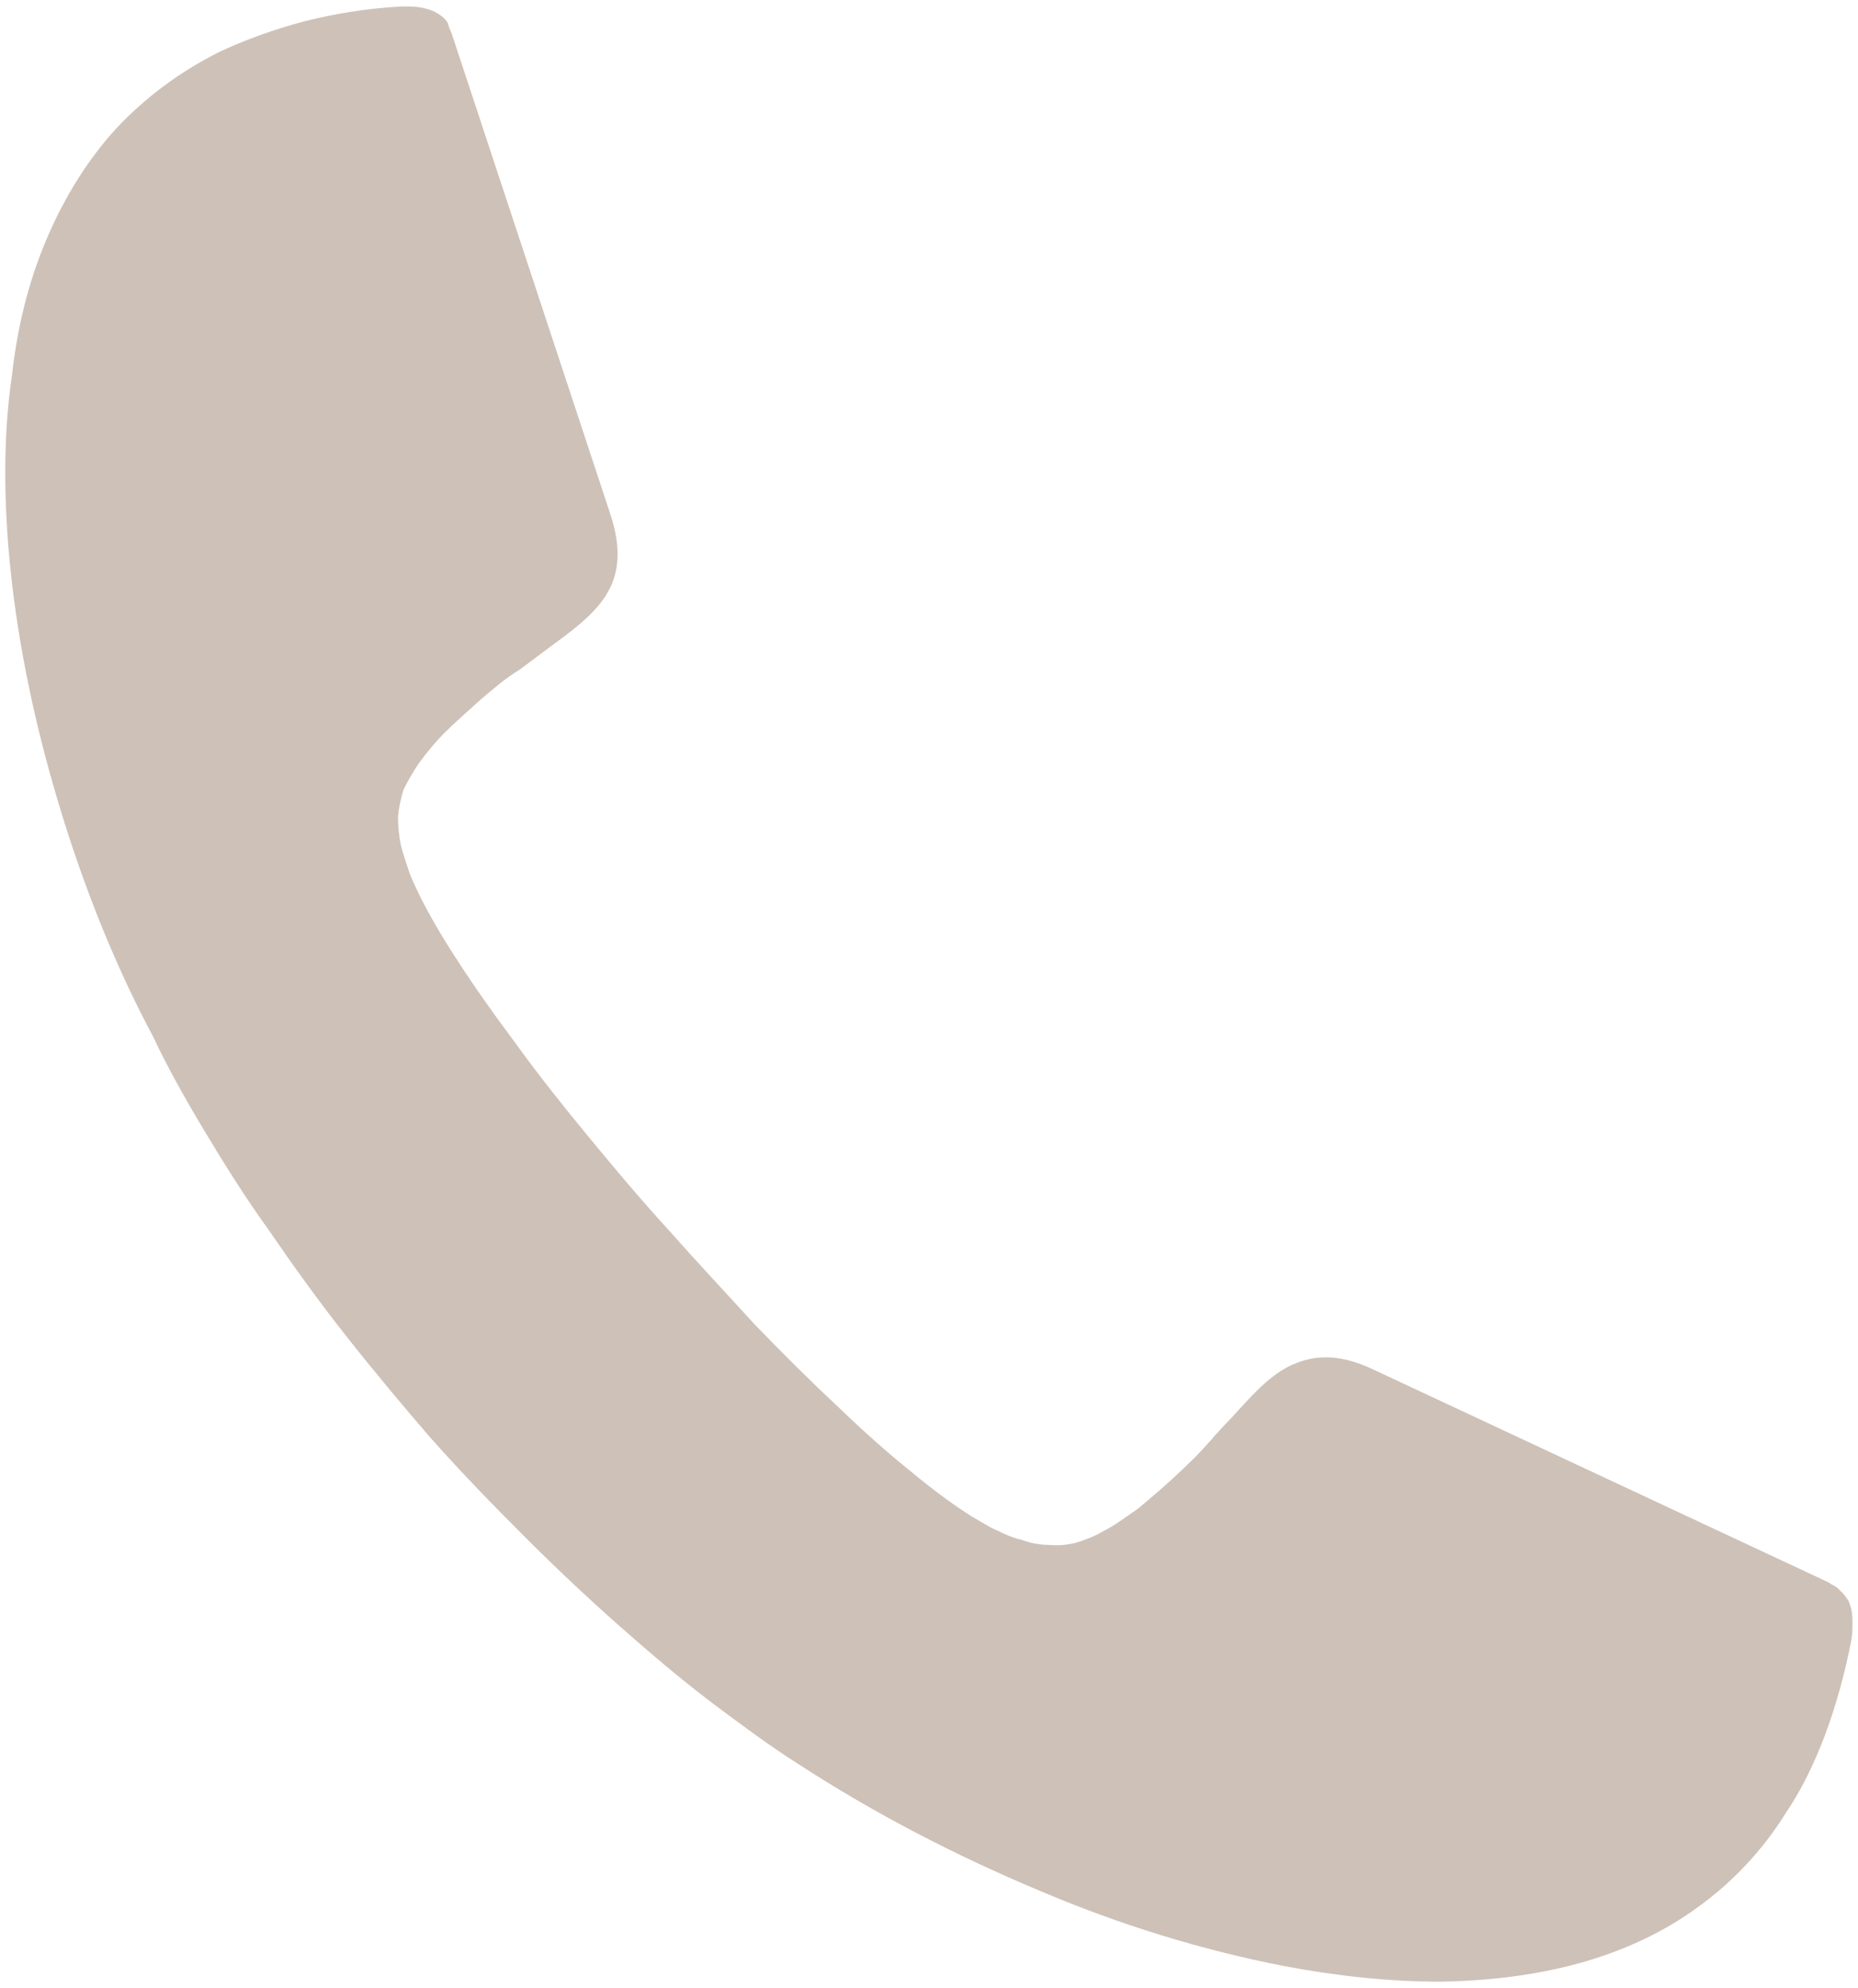 <?xml version="1.0" encoding="utf-8"?>
<!-- Generator: Adobe Illustrator 26.0.2, SVG Export Plug-In . SVG Version: 6.00 Build 0)  -->
<svg version="1.1" id="Ebene_1" xmlns="http://www.w3.org/2000/svg" xmlns:xlink="http://www.w3.org/1999/xlink" x="0px" y="0px"
	 viewBox="0 0 201.2 215.3" style="enable-background:new 0 0 201.2 215.3;" xml:space="preserve">
<style type="text/css">
	.st0{fill-rule:evenodd;clip-rule:evenodd;fill:#CEC1B7;}
</style>
<path class="st0" d="M52,75.8c-1.3,1.2-2.6,2.3-3.8,3.5l0,0c-1.1,1.1-2,2.2-2.8,3.3c-0.7,1-1.3,2.1-1.7,2.9l0,0
	c-0.3,1-0.5,1.9-0.6,2.9l0,0c0,1,0.1,2.1,0.3,3.1l0,0c0.2,0.8,0.5,1.7,0.8,2.6c0.3,1,0.8,1.9,1.2,2.8l0,0c1,2,2.3,4.3,4,6.9
	c1.8,2.8,3.9,5.8,6.3,9l0,0c2.3,3.2,4.9,6.5,7.7,9.9c2.8,3.4,5.8,7,9,10.5l0,0c3.1,3.5,6.3,6.9,9.3,10.2l0,0c3,3.1,6,6.1,8.9,8.8
	c2.9,2.8,5.6,5.2,8.1,7.2c2.4,2,4.6,3.6,6.5,4.8l1.2,0.7l0,0c0.5,0.3,1,0.6,1.5,0.8c0.8,0.4,1.7,0.8,2.5,1h0.1
	c1,0.4,2.1,0.6,3.1,0.6c1,0.1,1.9,0,2.8-0.2l0,0c1-0.3,2.1-0.7,3.1-1.3c1.2-0.6,2.4-1.5,3.7-2.4l0,0c1.2-1,2.5-2.1,3.7-3.2
	c1.4-1.3,2.8-2.6,4-4l0,0c0.1-0.1,0.4-0.4,0.7-0.8l0,0c0.4-0.4,0.8-0.9,1.7-1.8l0,0c2.1-2.3,3.9-4.4,6.2-5.6
	c2.6-1.3,5.4-1.5,9.2,0.3l0,0l49.4,23.1l0.1,0.1c0.4,0.2,0.8,0.4,1.1,0.8l0,0c0.4,0.3,0.6,0.7,0.9,1.1l0.1,0.3
	c0.2,0.5,0.3,1.1,0.3,1.9c0,0.6,0,1.2-0.1,1.9l0,0c-0.7,3.7-1.7,7.2-2.8,10.2c-1.2,3.2-2.6,6.1-4.3,8.6c-2.6,4.2-5.9,7.6-9.5,10.2
	c-3.8,2.8-8.2,4.8-12.9,6.1c-4.7,1.3-9.7,1.9-15,2c-5.5,0-11.2-0.6-17-1.7l0,0c-8.7-1.7-17.6-4.4-26.3-8.1
	c-9.1-3.8-18-8.4-26.3-13.8l0,0c-3-1.9-6.1-4.2-9.3-6.6c-3.3-2.5-6.6-5.3-10-8.3c-3.5-3.1-6.9-6.3-10.3-9.7
	c-3.4-3.4-6.8-6.9-10-10.5l-0.1-0.1c-3.1-3.6-6.2-7.3-9.2-11.1c-3-3.8-5.8-7.7-8.4-11.5c-2.6-3.6-4.9-7.3-7-10.8
	c-2.1-3.5-4-6.9-5.5-10.1l0,0C12,103.7,8.4,94.3,5.7,84.8c-2.6-9.1-4.3-18.3-4.9-27l0,0c-0.4-6-0.3-11.8,0.5-17.2
	C1.9,35.3,3.1,30.5,5,26c1.9-4.5,4.4-8.6,7.6-12.1c3.1-3.3,6.8-6.1,11.2-8.3l0,0c2.8-1.3,5.8-2.4,9.2-3.3c3.2-0.8,6.7-1.4,10.5-1.6
	h0.1c0.7,0,1.3,0,1.9,0.1c0.6,0.1,1.3,0.3,1.8,0.6l0,0c0.5,0.3,0.9,0.6,1.2,1.1C48.6,3,48.9,3.5,49,3.9l0,0l17.1,51.8l0,0
	c2.6,7.9-1.7,10.8-7,14.7l0,0l-2.8,2.1l0,0C54.8,73.4,53.4,74.6,52,75.8L52,75.8z"/>
</svg>
